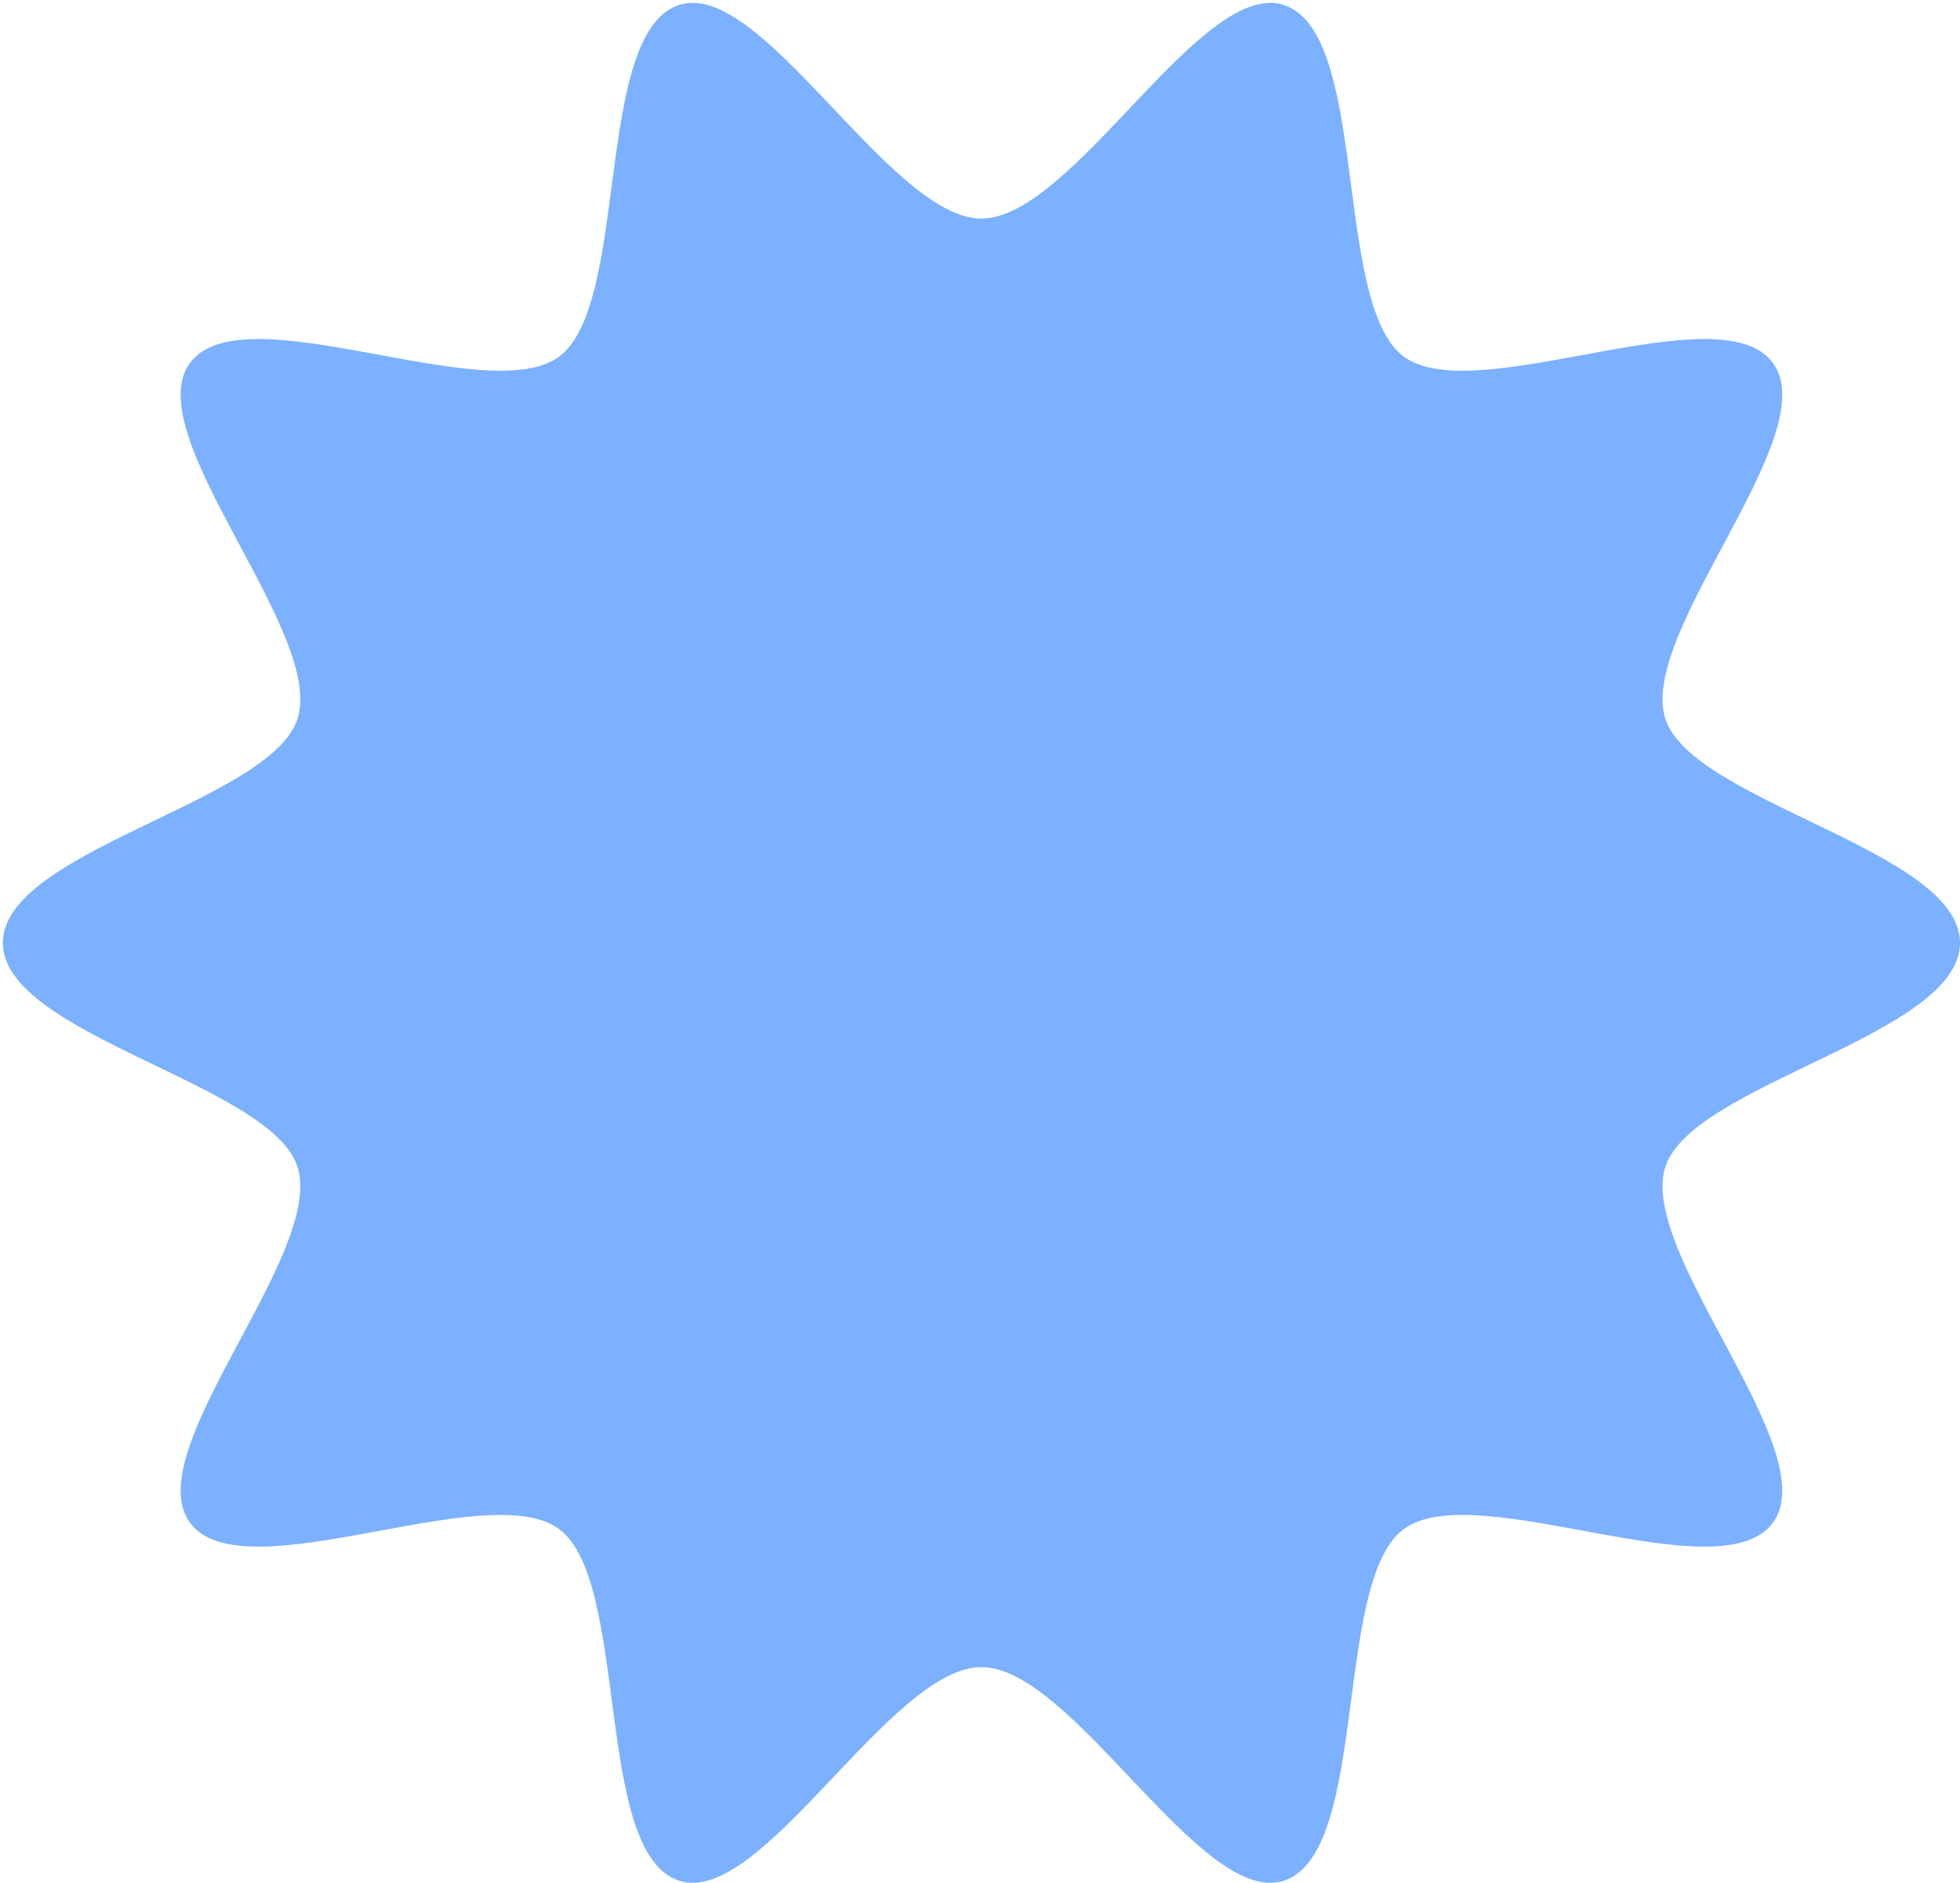 <?xml version="1.0" encoding="UTF-8"?> <svg xmlns="http://www.w3.org/2000/svg" width="256" height="246" viewBox="0 0 256 246" fill="none"><path d="M256.003 123.157C256.003 135.204 221.029 141.534 217.521 152.406C213.888 163.677 238.366 189.484 231.59 198.868C224.748 208.338 192.777 192.822 183.372 199.716C174.065 206.544 178.876 242.008 167.691 245.663C156.901 249.192 140.15 217.765 128.188 217.765C116.226 217.765 99.48 249.192 88.685 245.663C77.5 242.003 82.311 206.538 73.004 199.716C63.605 192.822 31.633 208.344 24.786 198.868C18.009 189.49 42.487 163.677 38.855 152.406C35.353 141.534 0.373 135.204 0.373 123.157C0.373 111.109 35.347 104.779 38.855 93.907C42.487 82.637 18.009 56.829 24.786 47.446C31.628 37.975 63.599 53.491 73.004 46.598C82.311 39.77 77.5 4.305 88.685 0.65C99.475 -2.879 116.226 28.548 128.188 28.548C140.15 28.548 156.896 -2.879 167.691 0.65C178.876 4.31 174.065 39.775 183.372 46.598C192.771 53.491 224.743 37.969 231.59 47.446C238.366 56.823 213.888 82.637 217.521 93.907C221.023 104.779 256.003 111.109 256.003 123.157Z" fill="#7CB1FF"></path></svg> 